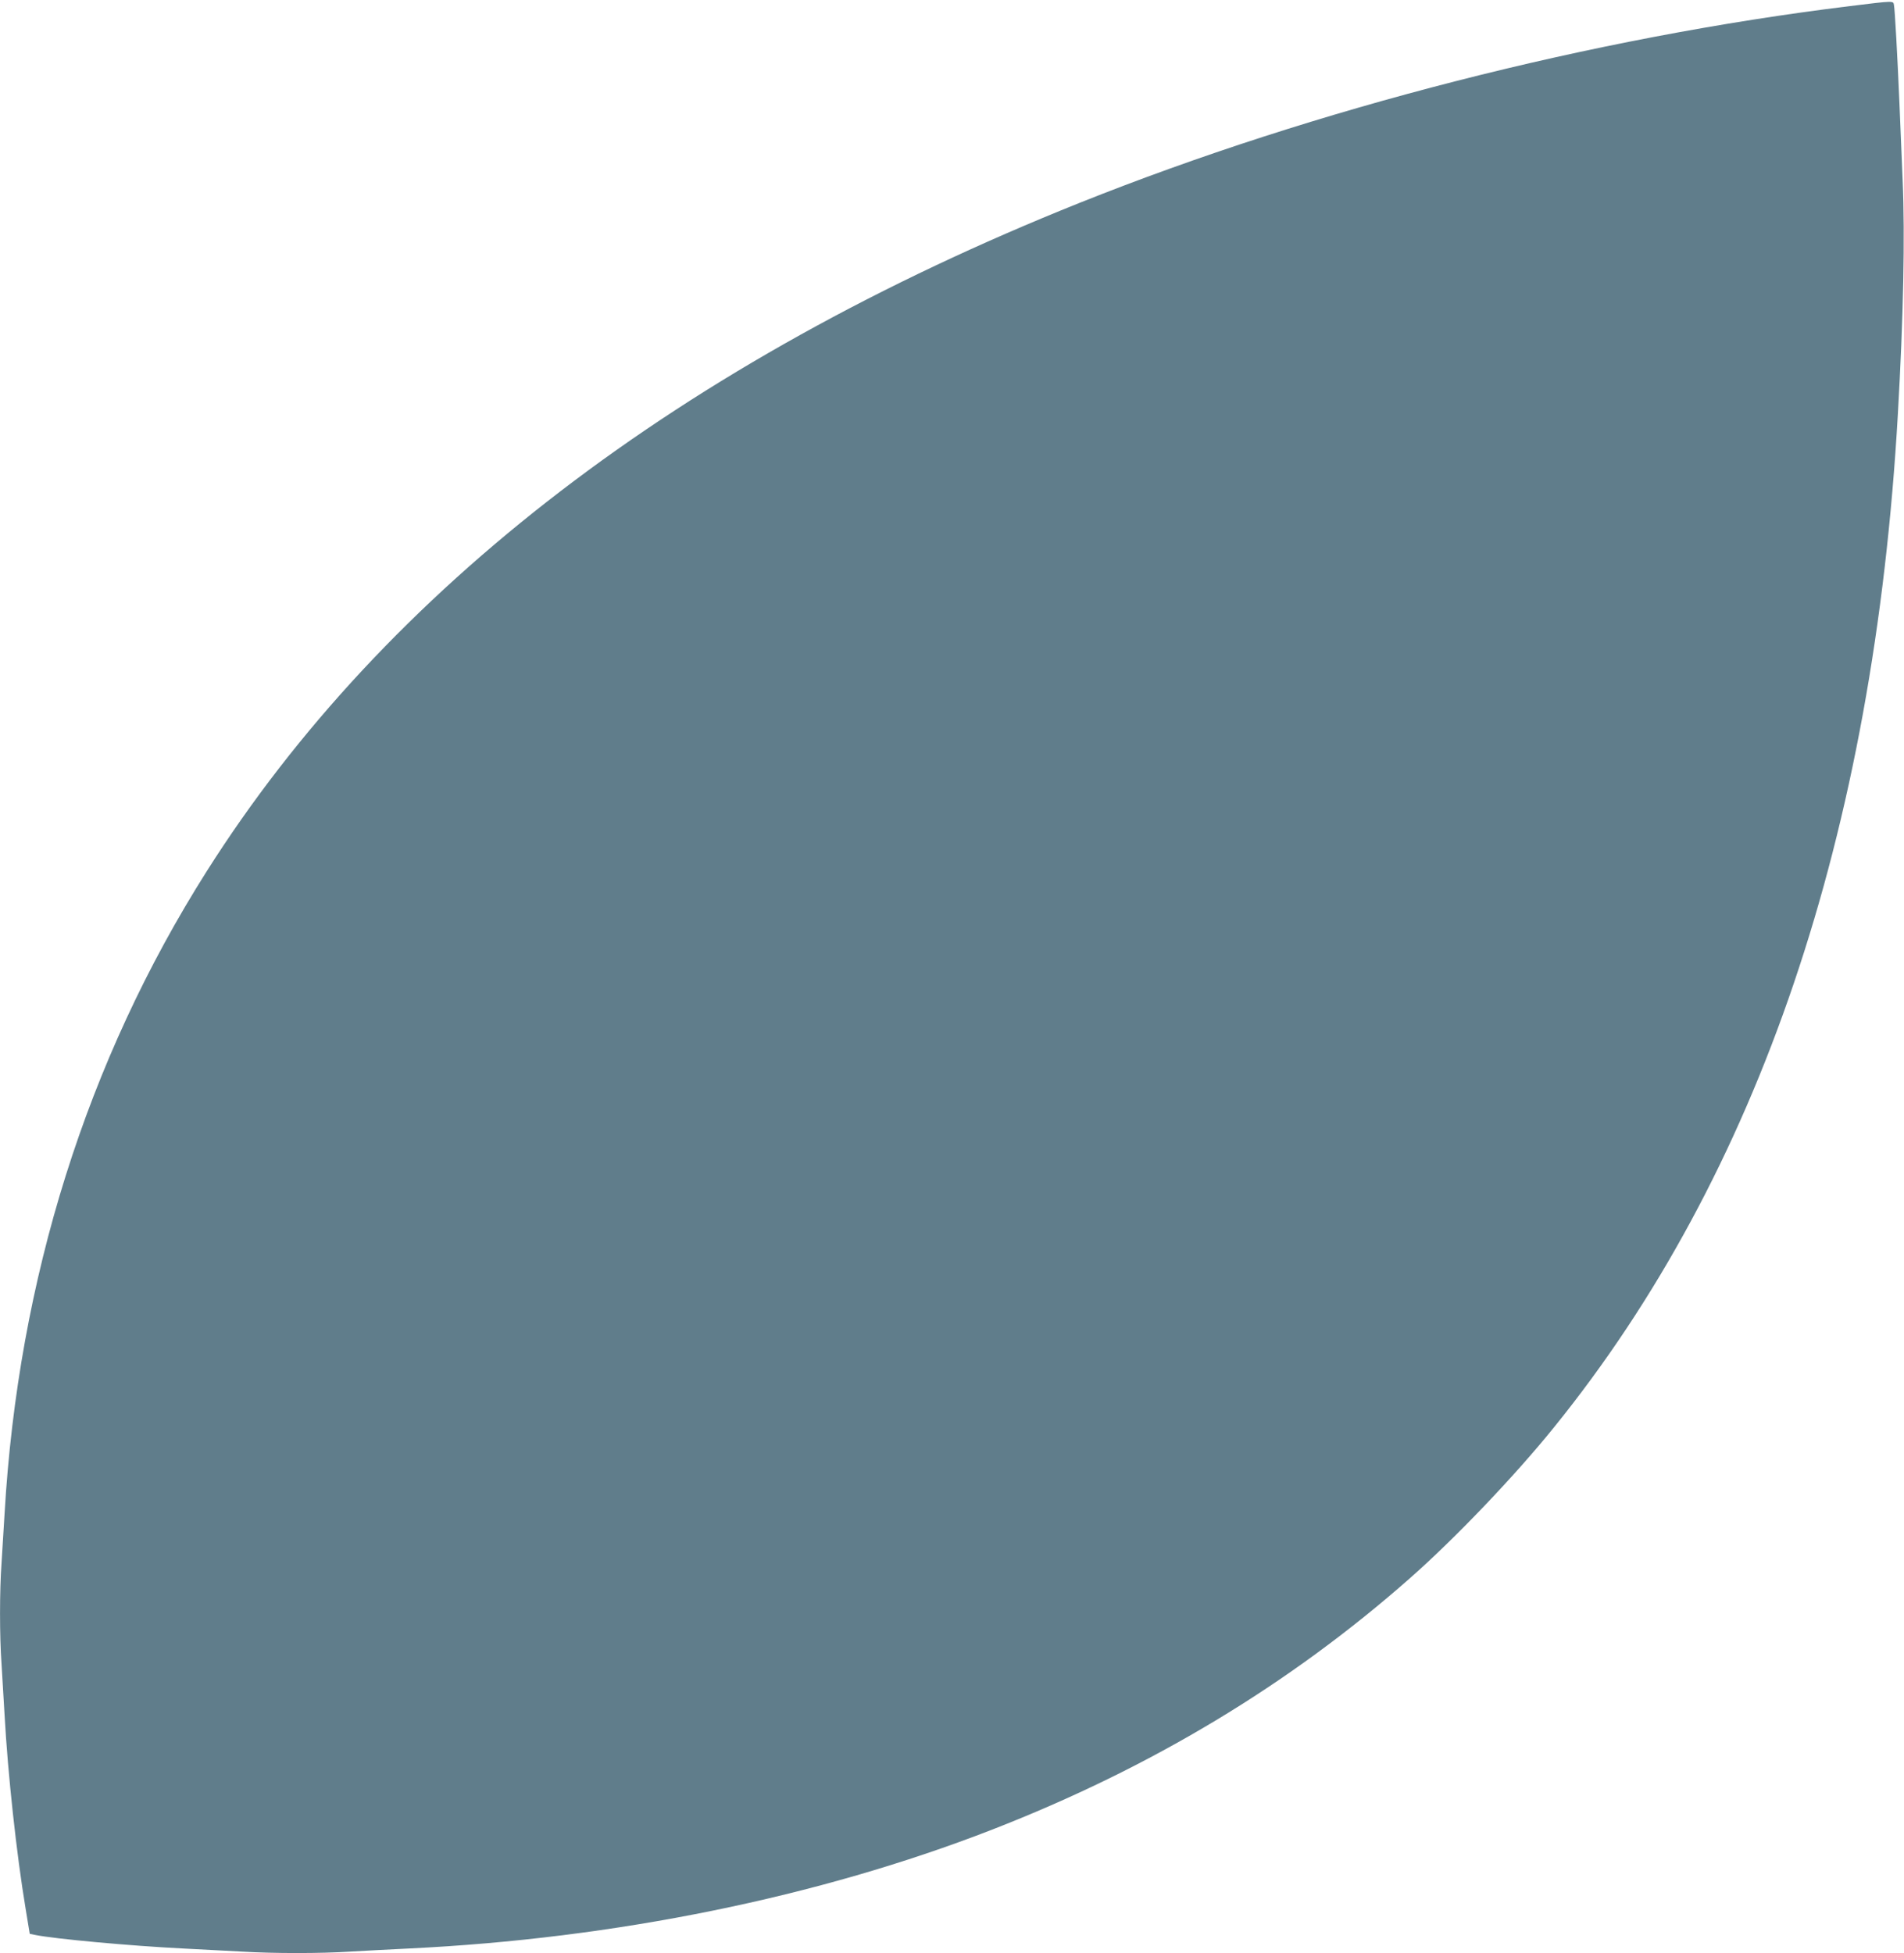 <?xml version="1.0" standalone="no"?>
<!DOCTYPE svg PUBLIC "-//W3C//DTD SVG 20010904//EN"
 "http://www.w3.org/TR/2001/REC-SVG-20010904/DTD/svg10.dtd">
<svg version="1.0" xmlns="http://www.w3.org/2000/svg"
 width="1248pt" height="1280pt" viewBox="0 0 1248 1280"
 preserveAspectRatio="xMidYMid meet">
<g transform="translate(0,1280) scale(0.1,-0.1)"
fill="#607d8b" stroke="none">
<path d="M12125 12760 c-1688 -207 -3502 -671 -5050 -1290 -2608 -1044 -4548
-2529 -5720 -4380 -786 -1241 -1236 -2673 -1325 -4210 -6 -102 -15 -249 -20
-326 -13 -181 -13 -476 0 -658 5 -77 14 -229 20 -336 21 -383 78 -910 138
-1270 l27 -164 35 -7 c127 -26 627 -72 970 -89 118 -6 290 -15 381 -20 213
-13 521 -13 719 0 85 5 256 14 380 20 1350 65 2684 336 3823 779 1041 405
1949 951 2740 1649 295 260 686 669 944 989 1341 1658 2096 3882 2253 6643 36
627 47 1168 31 1530 -6 151 -16 379 -21 505 -13 308 -30 615 -36 643 -5 27 3
28 -289 -8z"/>
</g>
</svg>
